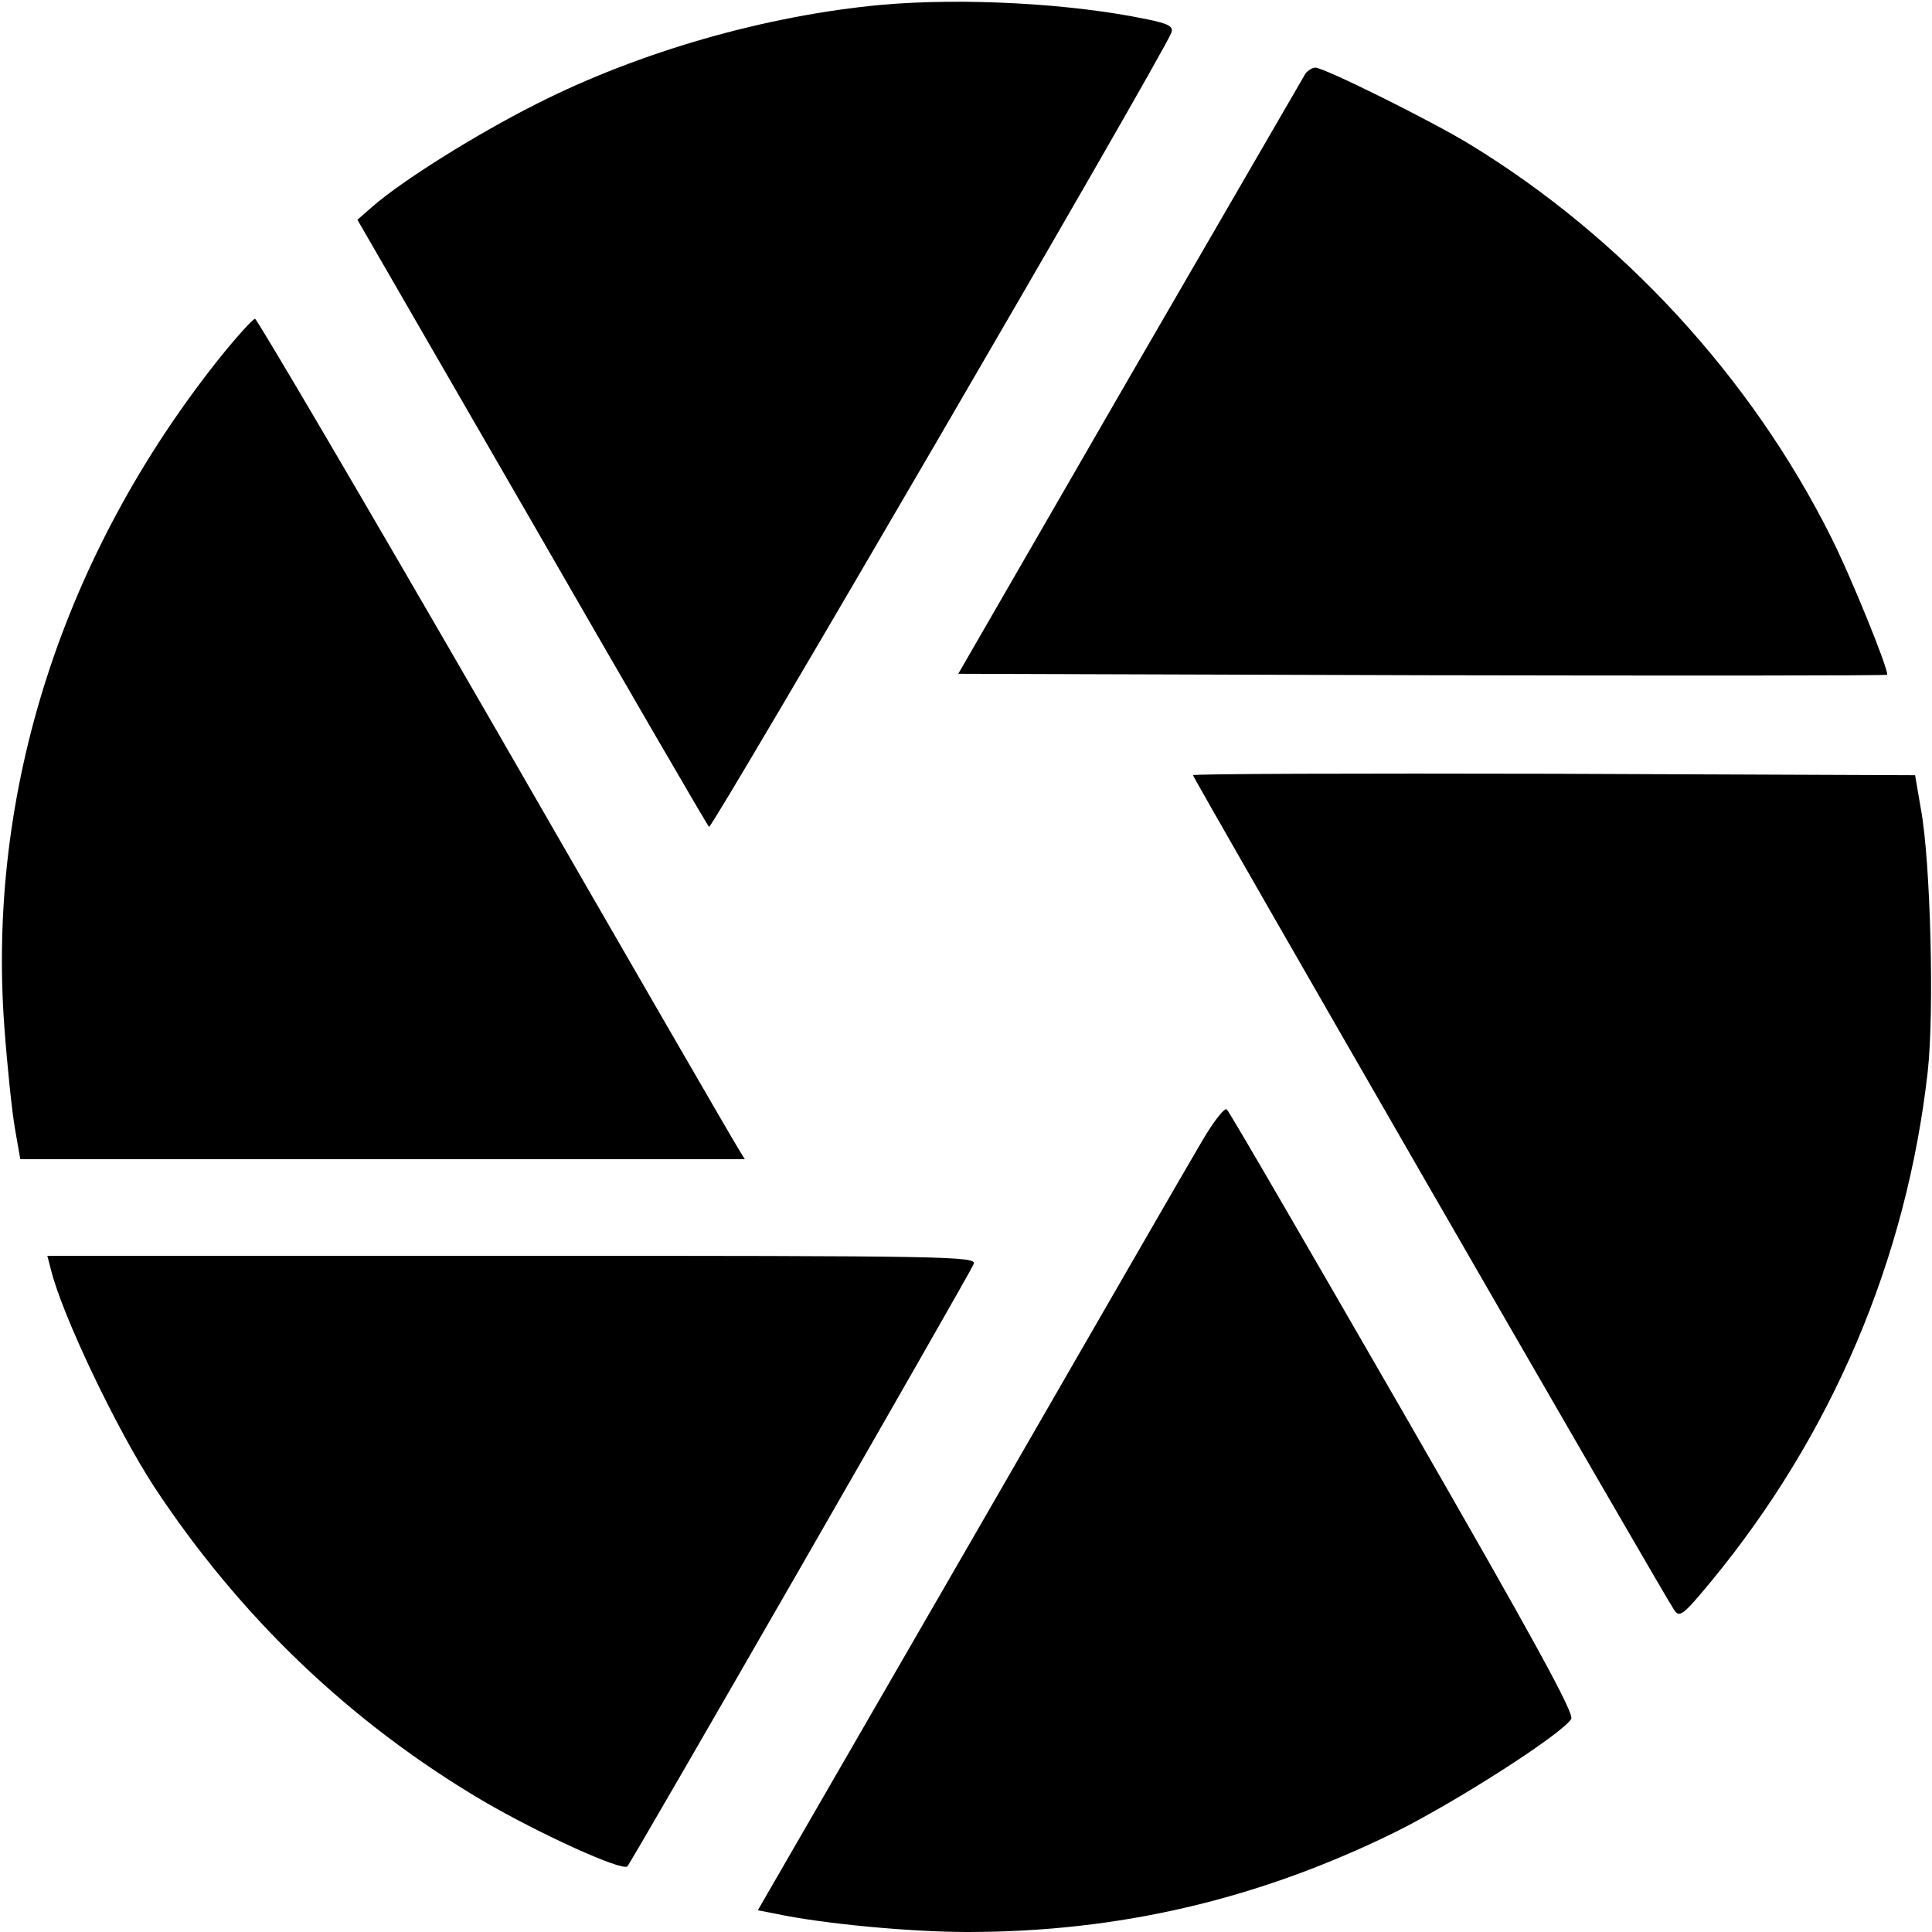 <svg version="1" xmlns="http://www.w3.org/2000/svg" width="533.333" height="533.333" viewBox="0 0 400 400"><path d="M182.5 1c-23.9 2.2-50.1 9.7-71.4 20.5-12.7 6.4-27.8 15.9-33.9 21.2L74 45.5l36.1 62.5c19.8 34.4 36.3 62.8 36.7 63.2.6.5 94-159.8 95.7-164.4.5-1.3-.5-1.9-5-2.8-15.7-3.3-38.1-4.5-55-3zM270.3 15.2c-.4.7-16.8 29-36.4 62.8l-35.5 61.5 95.9.3c52.8.1 96.2.1 96.4-.1.5-.6-7.4-20.2-11.7-28.7-16.5-32.9-43.1-61.8-74.5-81-7.8-4.8-30.3-16-32.2-16-.6 0-1.5.6-2 1.2zM45.4 74.2C13 114.9-2.7 163.8.9 212.6c.6 8.2 1.6 17.7 2.2 21.1l1.1 6.3h150l-1.4-2.3c-.8-1.2-23.4-40.3-50.3-87C75.6 104.1 53.2 66 52.8 66c-.4 0-3.8 3.7-7.4 8.2zM247 160.5c0 .6 97.5 169.8 99.6 172.8 1.1 1.7 1.8 1.2 7.6-5.8 25-30.3 40.5-66.6 44.9-105.5 1.4-12.3.6-43.8-1.4-54.5l-1.2-7-74.8-.3c-41.1-.1-74.7 0-74.7.3zM248.9 236.2c-2.4 4-24 41.5-48.1 83.3l-43.9 76 3.6.7c9.8 2.1 28 3.8 39.8 3.8 31.3 0 60-6.7 88.2-20.5 12.6-6.2 34.8-20.4 36.8-23.6.7-1.1-7.5-16.1-34.8-63.5-19.6-34-36-62.3-36.5-62.7-.4-.5-2.7 2.4-5.1 6.5zM10.5 262.7c2.3 9.5 13.6 33.1 21.4 45.1 17.8 27 40.6 48.8 68 65 12 7 29 14.7 30 13.6 1.1-1.3 70.9-122.7 71.7-124.7.6-1.6-4.8-1.7-95.6-1.7H9.8l.7 2.7z"/></svg>